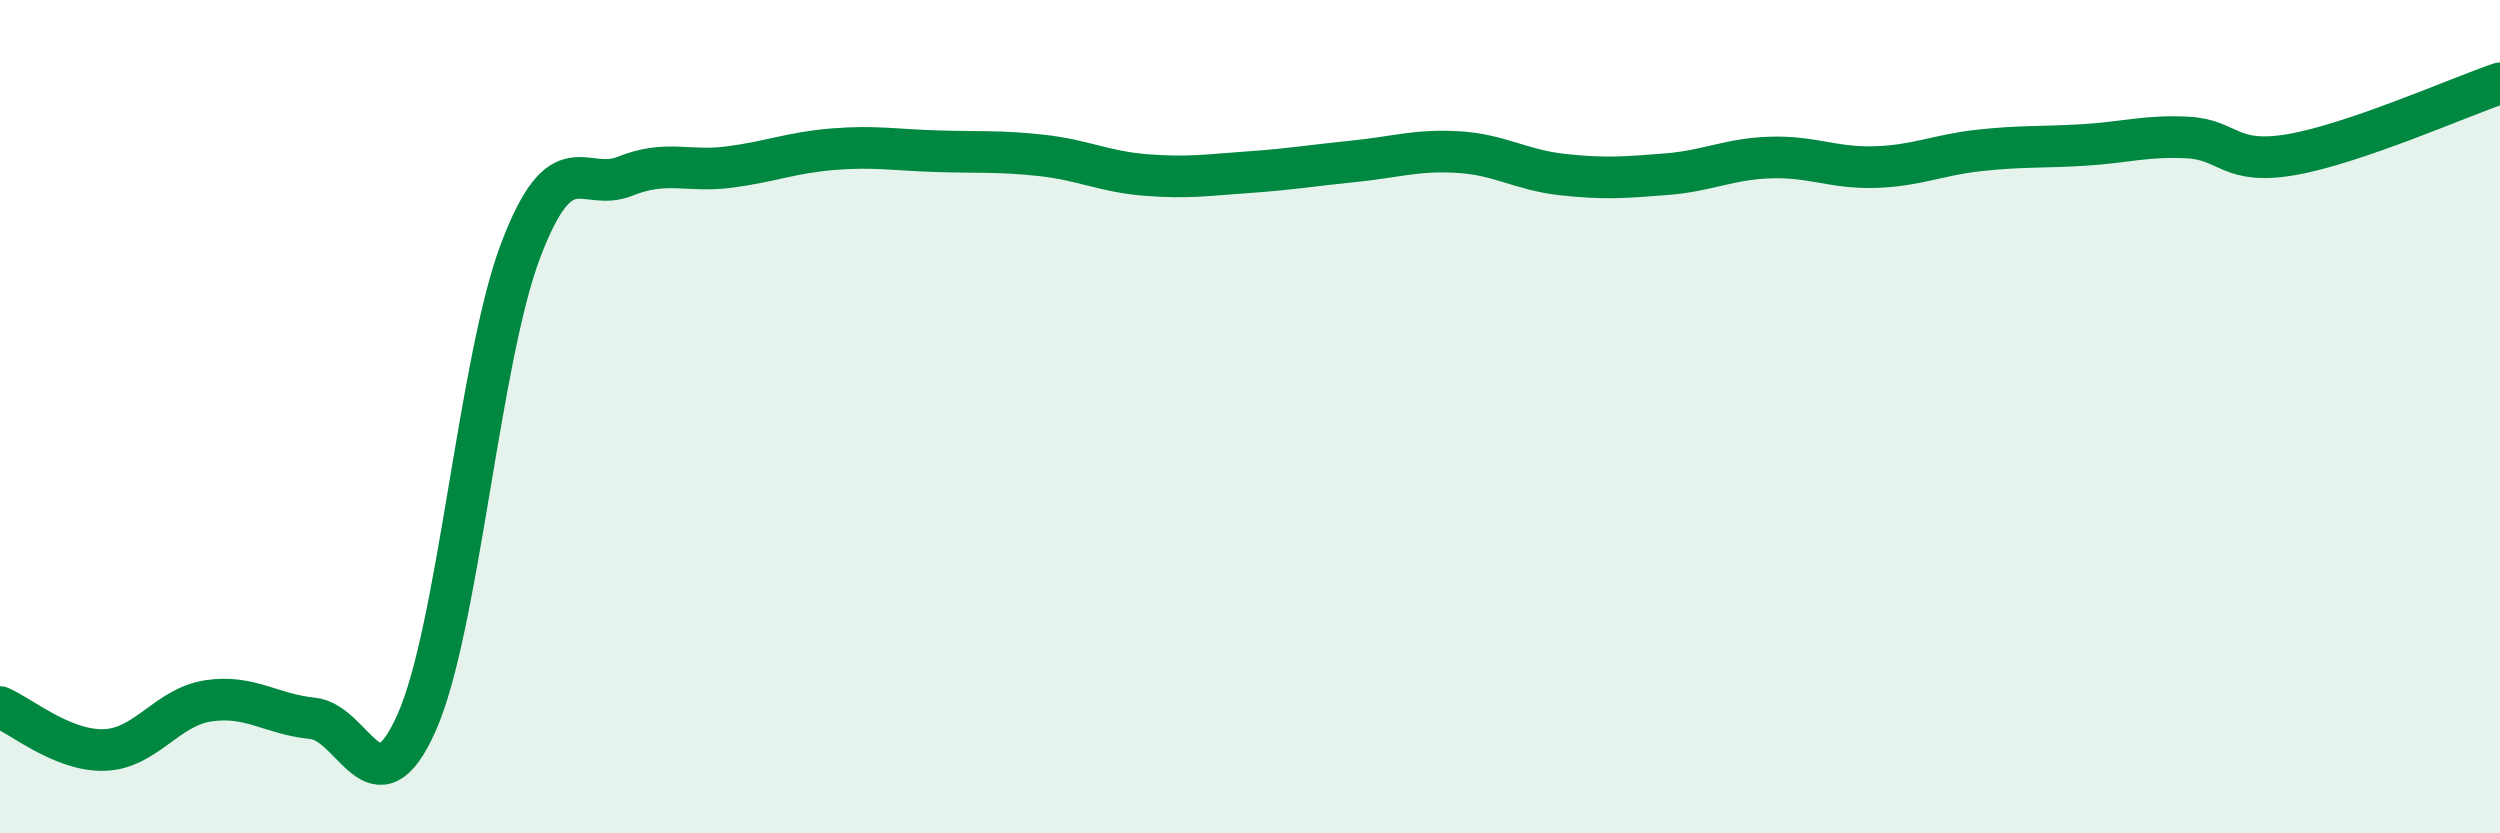 
    <svg width="60" height="20" viewBox="0 0 60 20" xmlns="http://www.w3.org/2000/svg">
      <path
        d="M 0,16.97 C 0.5,17.18 1.5,18.03 2.5,18 C 3.5,17.97 4,16.97 5,16.82 C 6,16.67 6.5,17.14 7.5,17.24 C 8.5,17.34 9,19.59 10,17.34 C 11,15.09 11.5,8.62 12.5,6 C 13.5,3.38 14,4.63 15,4.23 C 16,3.83 16.5,4.14 17.5,4.01 C 18.5,3.88 19,3.66 20,3.58 C 21,3.5 21.5,3.6 22.5,3.63 C 23.5,3.66 24,3.62 25,3.73 C 26,3.84 26.5,4.12 27.5,4.2 C 28.5,4.28 29,4.2 30,4.13 C 31,4.06 31.5,3.97 32.5,3.87 C 33.5,3.77 34,3.59 35,3.65 C 36,3.71 36.5,4.08 37.5,4.19 C 38.5,4.3 39,4.26 40,4.18 C 41,4.1 41.5,3.81 42.5,3.78 C 43.5,3.75 44,4.04 45,4.01 C 46,3.98 46.5,3.72 47.5,3.61 C 48.5,3.5 49,3.54 50,3.48 C 51,3.42 51.5,3.25 52.5,3.3 C 53.5,3.35 53.5,3.97 55,3.71 C 56.5,3.45 59,2.34 60,2L60 20L0 20Z"
        fill="#008740"
        opacity="0.1"
        stroke-linecap="round"
        stroke-linejoin="round"
      />
      <path
        d="M 0,16.97 C 0.5,17.18 1.5,18.03 2.5,18 C 3.5,17.97 4,16.97 5,16.82 C 6,16.67 6.5,17.14 7.5,17.24 C 8.5,17.34 9,19.59 10,17.34 C 11,15.09 11.5,8.62 12.5,6 C 13.5,3.38 14,4.63 15,4.23 C 16,3.83 16.5,4.14 17.5,4.01 C 18.5,3.88 19,3.66 20,3.58 C 21,3.5 21.5,3.6 22.5,3.63 C 23.5,3.66 24,3.62 25,3.73 C 26,3.84 26.5,4.12 27.5,4.2 C 28.5,4.28 29,4.2 30,4.13 C 31,4.06 31.5,3.97 32.5,3.87 C 33.5,3.77 34,3.59 35,3.65 C 36,3.71 36.5,4.08 37.5,4.19 C 38.5,4.3 39,4.26 40,4.18 C 41,4.1 41.5,3.81 42.5,3.78 C 43.5,3.75 44,4.04 45,4.01 C 46,3.98 46.5,3.72 47.5,3.61 C 48.5,3.5 49,3.54 50,3.48 C 51,3.42 51.5,3.25 52.5,3.3 C 53.5,3.35 53.5,3.97 55,3.71 C 56.5,3.45 59,2.34 60,2"
        stroke="#008740"
        stroke-width="1"
        fill="none"
        stroke-linecap="round"
        stroke-linejoin="round"
      />
    </svg>
  